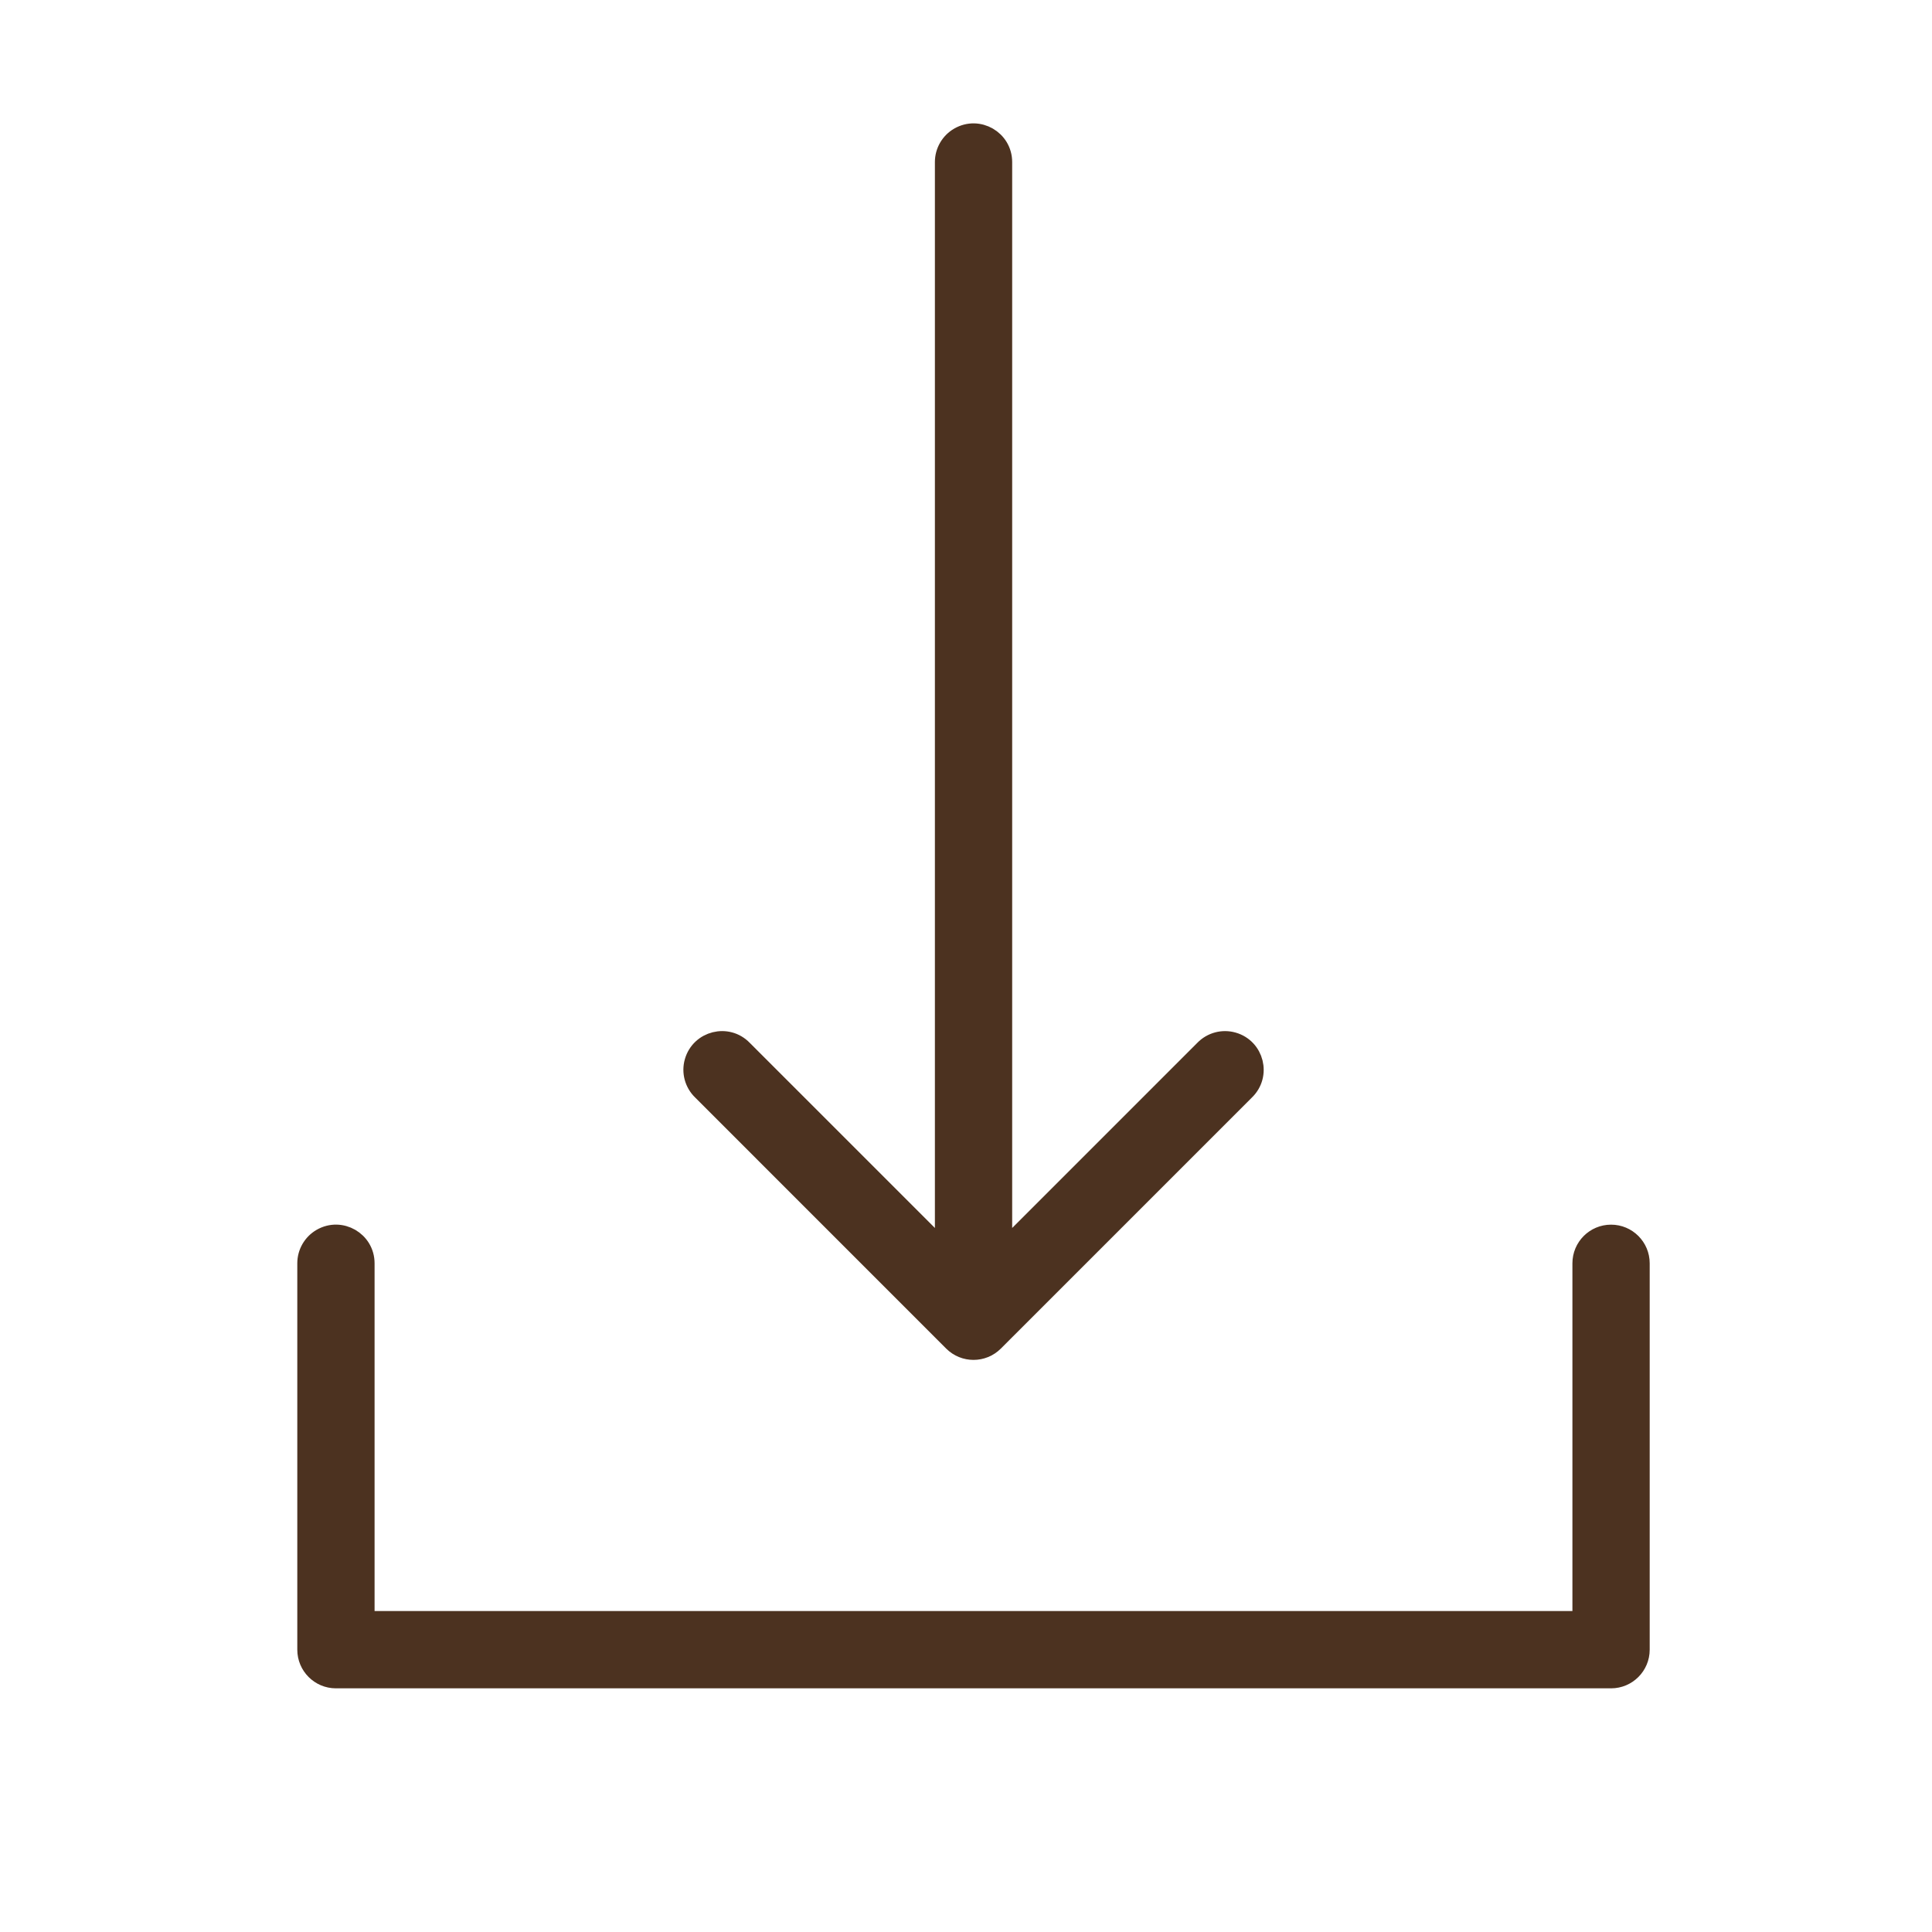<?xml version="1.0" encoding="UTF-8"?> <svg xmlns="http://www.w3.org/2000/svg" viewBox="0 0 100.00 100.00" data-guides="{&quot;vertical&quot;:[],&quot;horizontal&quot;:[]}"><defs></defs><path fill="#4c3220" stroke="#4c3220" fill-opacity="1" stroke-width="1" stroke-opacity="1" color="rgb(51, 51, 51)" fill-rule="evenodd" id="tSvg1793e330e2b" title="Path 1" d="M83.388 63.888C82.56 63.888 81.888 64.56 81.888 65.388C81.888 71.555 81.888 77.721 81.888 83.888C60.888 83.888 39.888 83.888 18.888 83.888C18.888 77.721 18.888 71.555 18.888 65.388C18.888 64.233 17.638 63.512 16.638 64.089C16.174 64.357 15.888 64.852 15.888 65.388C15.888 72.055 15.888 78.721 15.888 85.388C15.888 86.216 16.56 86.888 17.388 86.888C39.388 86.888 61.388 86.888 83.388 86.888C84.216 86.888 84.888 86.216 84.888 85.388C84.888 78.721 84.888 72.055 84.888 65.388C84.888 64.56 84.216 63.888 83.388 63.888Z"></path><path fill="#4c3220" stroke="#4c3220" fill-opacity="1" stroke-width="1" stroke-opacity="1" color="rgb(51, 51, 51)" fill-rule="evenodd" id="tSvg13baae2a7c1" title="Path 2" d="M49.328 69.449C49.621 69.742 50.005 69.888 50.389 69.888C50.773 69.888 51.157 69.742 51.45 69.449C55.783 65.116 60.117 60.782 64.45 56.449C65.281 55.647 64.931 54.246 63.821 53.928C63.288 53.775 62.714 53.929 62.329 54.328C58.849 57.808 55.37 61.287 51.89 64.767C51.89 45.974 51.89 27.181 51.89 8.388C51.89 7.233 50.64 6.512 49.64 7.089C49.176 7.357 48.89 7.852 48.89 8.388C48.89 27.181 48.89 45.974 48.89 64.767C45.41 61.287 41.931 57.808 38.451 54.328C37.649 53.497 36.248 53.847 35.93 54.957C35.777 55.49 35.931 56.064 36.33 56.449C40.663 60.782 44.995 65.116 49.328 69.449Z"></path></svg> 